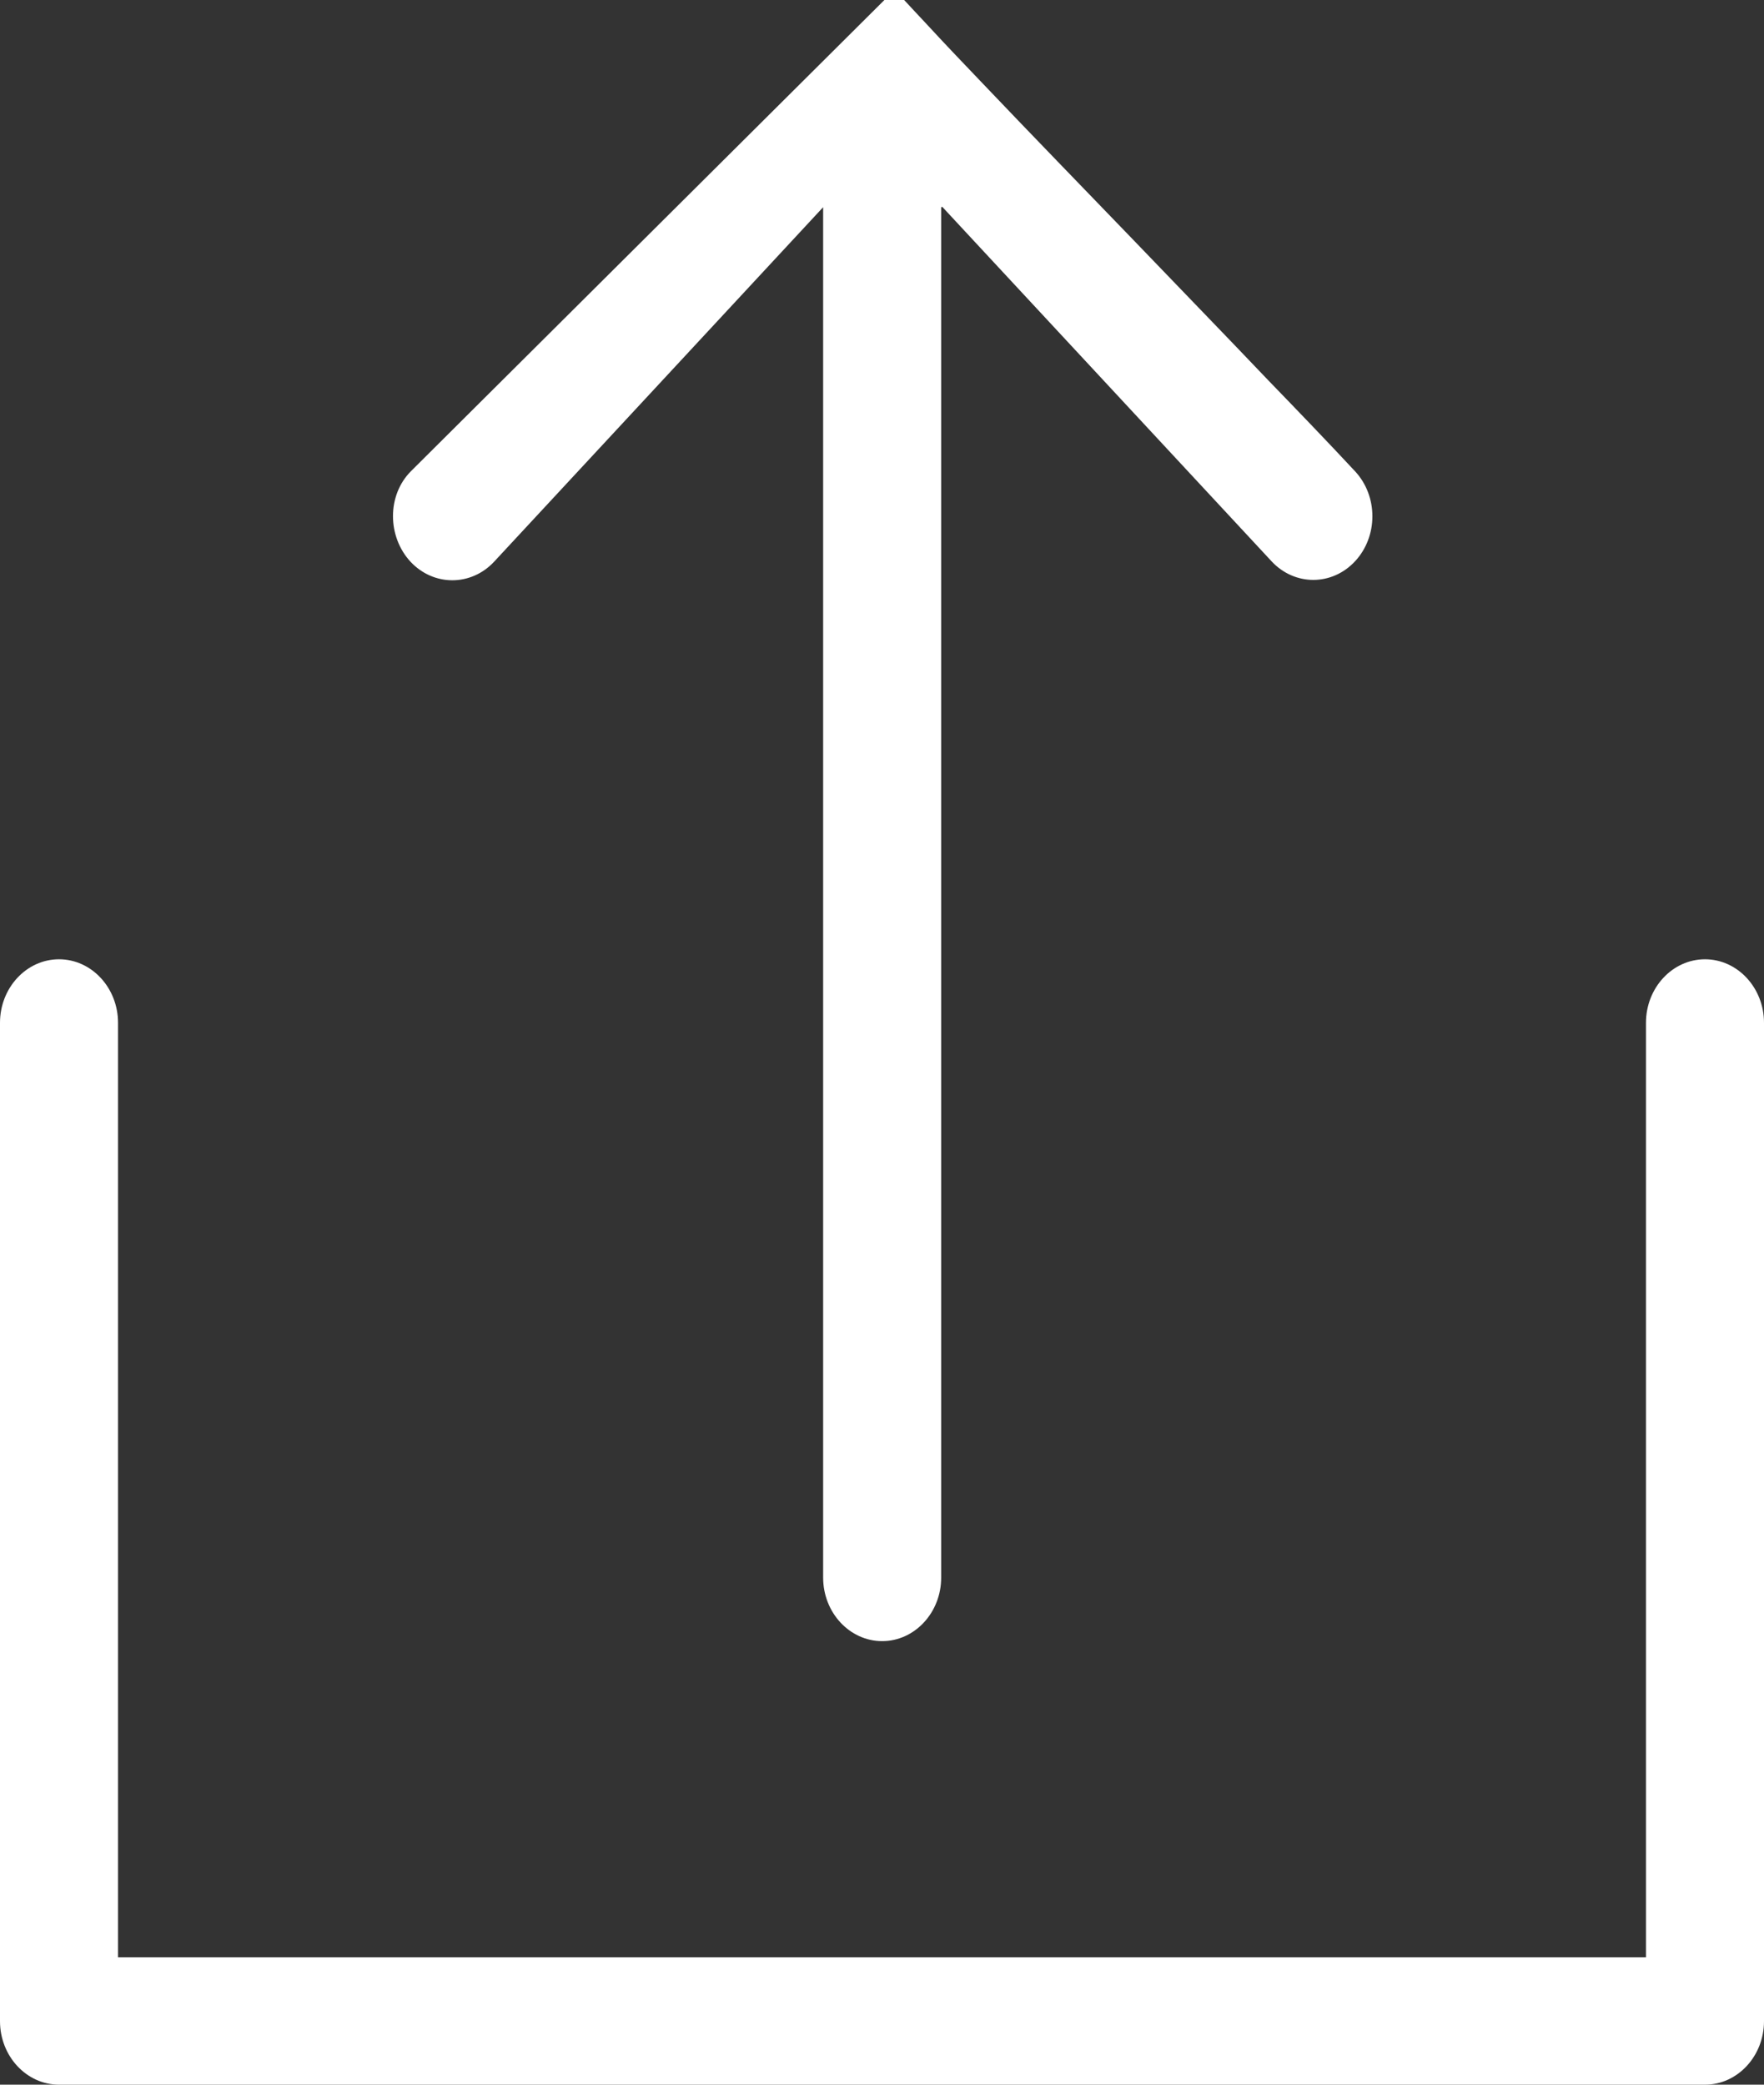 <svg width="11" height="13" viewBox="0 0 11 13" fill="none" xmlns="http://www.w3.org/2000/svg">
<rect x="0" y="0" width="11" height="13" fill="#333333" stroke="none"/>
<path fill-rule="evenodd" clip-rule="evenodd" d="M5.869 1.292V9.838C5.869 10.056 5.704 10.234 5.501 10.234C5.298 10.234 5.133 10.056 5.133 9.838V1.292L3.081 3.503C2.937 3.657 2.704 3.657 2.56 3.503C2.416 3.348 2.411 3.089 2.564 2.937L5.515 0H5.638L5.666 0.03L5.69 0.056C5.723 0.091 5.756 0.127 5.789 0.162C5.897 0.279 6.006 0.393 6.116 0.508C6.432 0.84 6.753 1.17 7.071 1.5C7.351 1.792 7.632 2.081 7.91 2.373C8.092 2.561 8.273 2.749 8.45 2.939C8.594 3.094 8.594 3.345 8.45 3.5C8.306 3.655 8.073 3.655 7.929 3.5L5.876 1.29L5.869 1.292ZM0.738 12.206H10.264V6.378C10.264 6.16 10.429 5.982 10.632 5.982C10.835 5.982 11 6.16 11 6.378V12.604C11 12.822 10.835 13 10.632 13H0.368C0.165 13 0 12.822 0 12.604V6.378C0 6.16 0.165 5.982 0.368 5.982C0.571 5.982 0.736 6.16 0.736 6.378V12.206H0.738Z" fill="white"/>
</svg>
